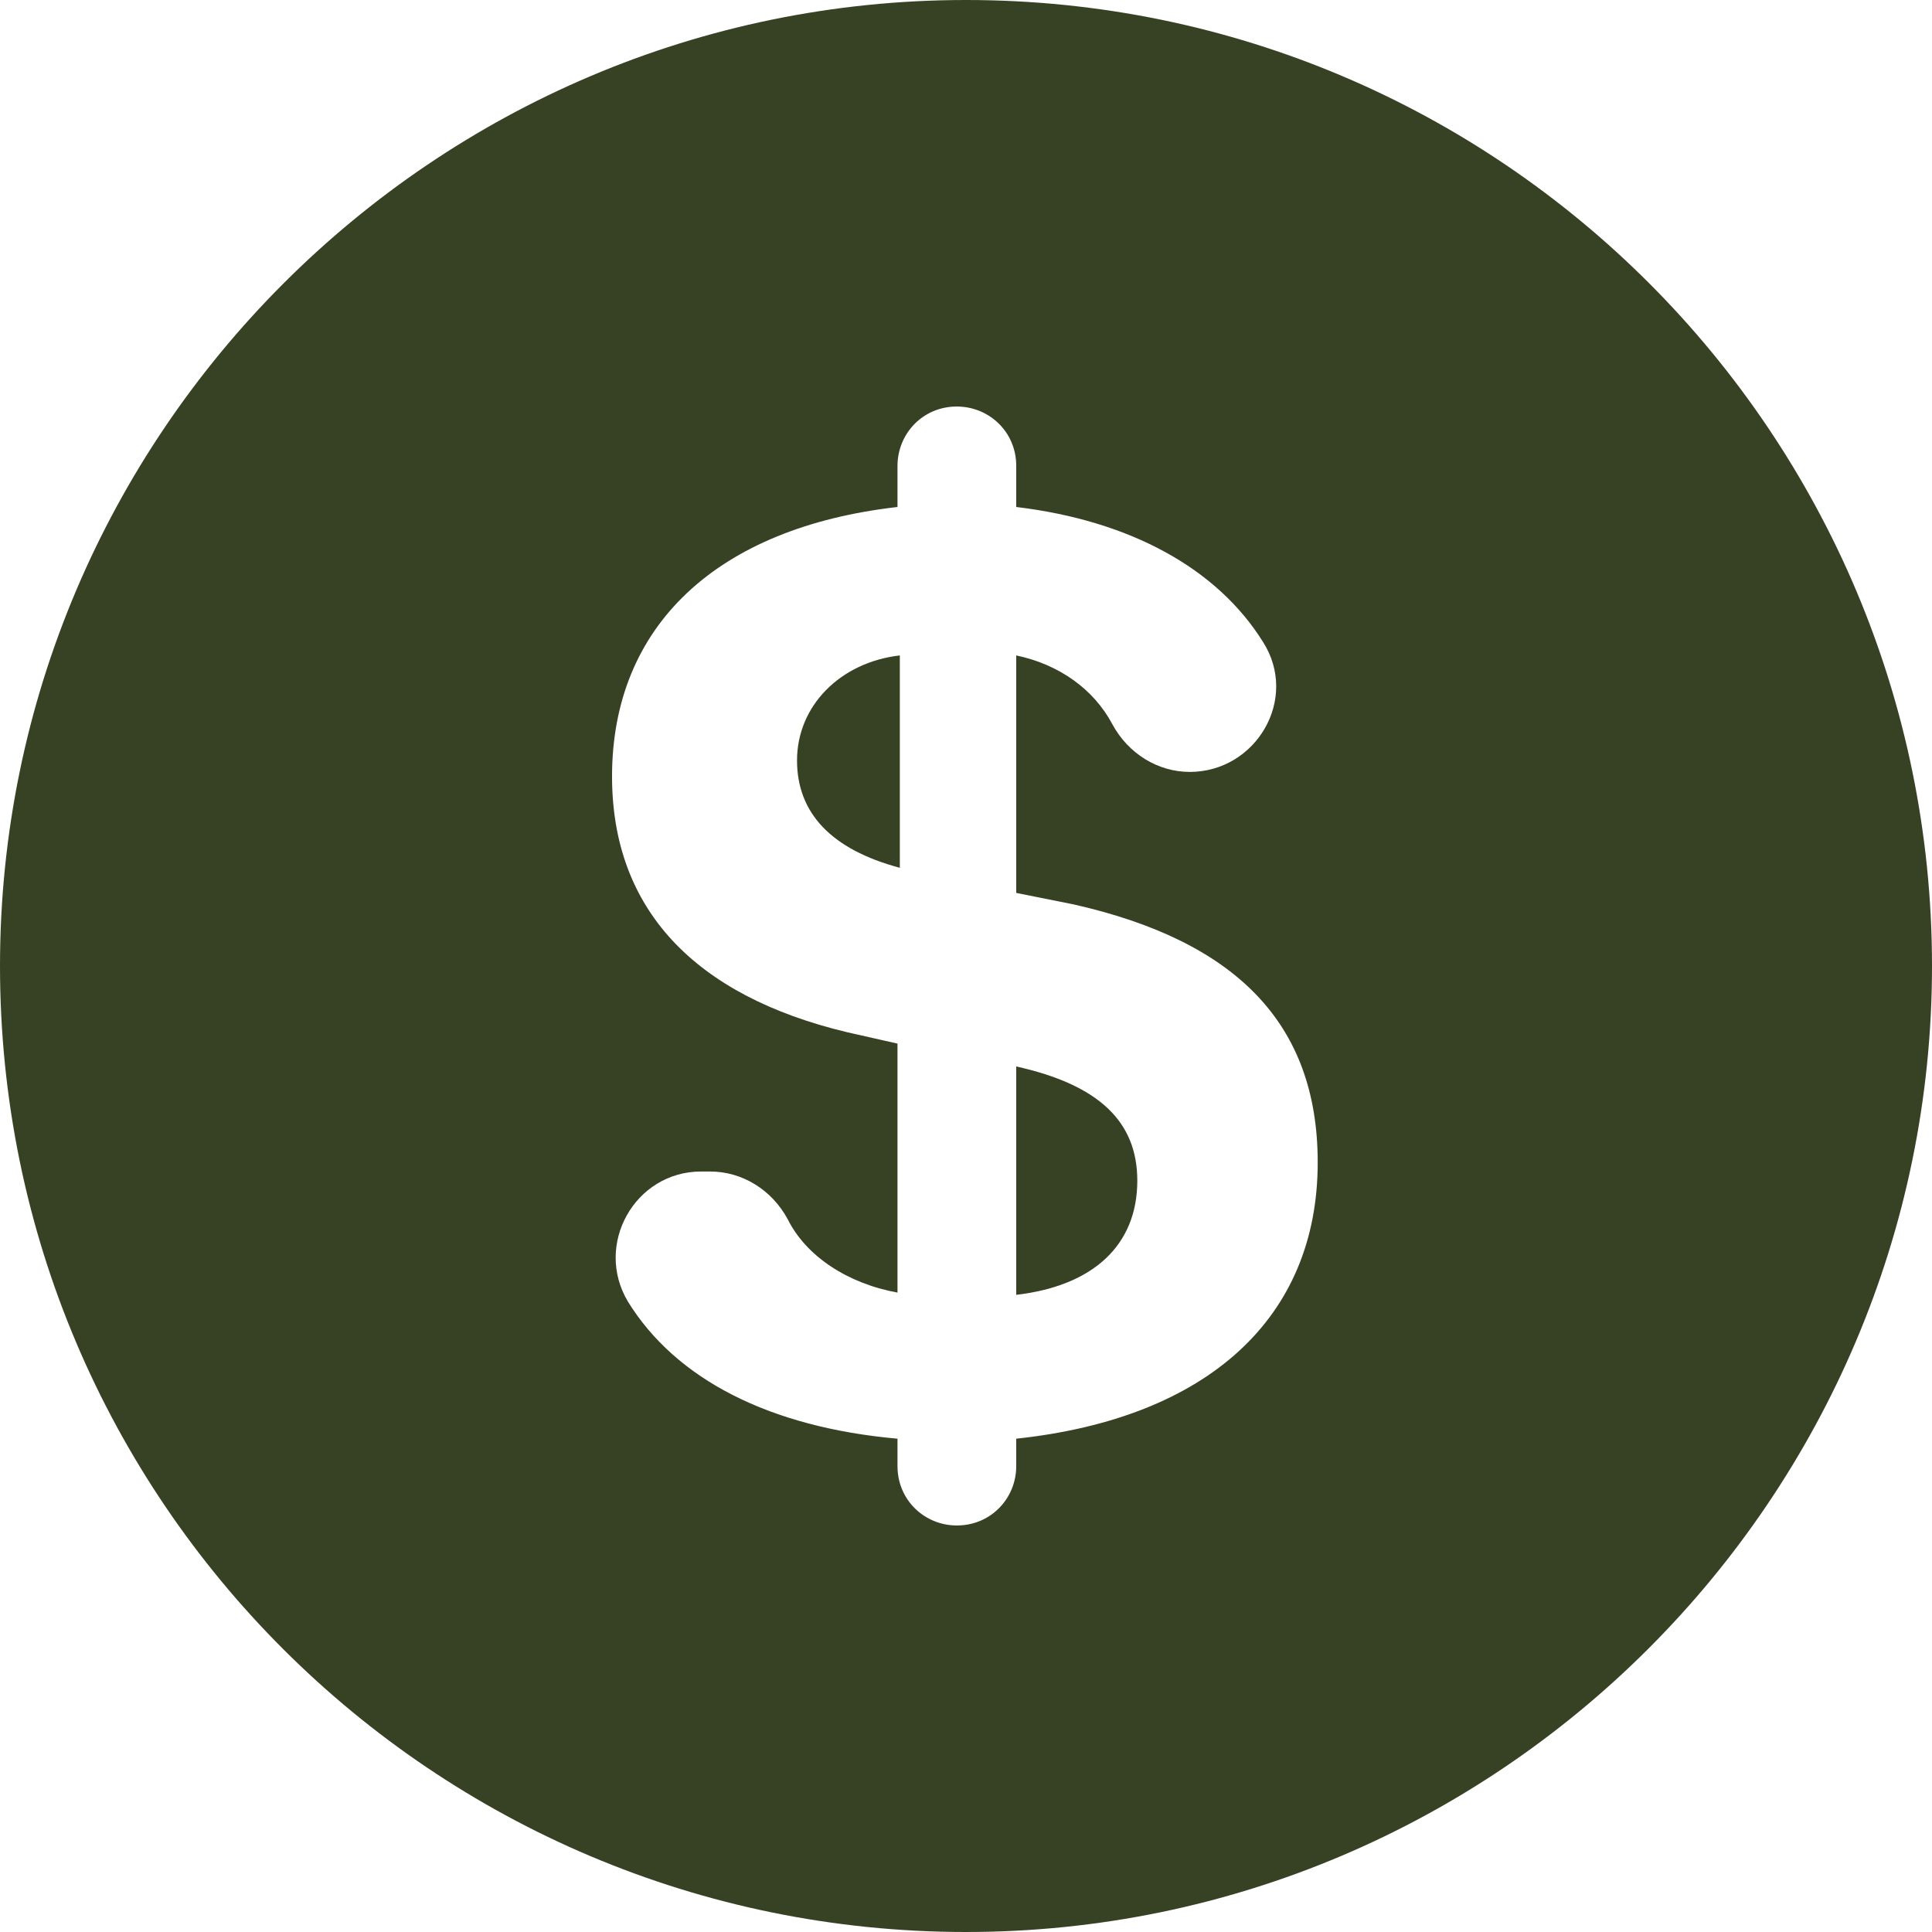 <svg width="24" height="24" viewBox="0 0 24 24" fill="none" xmlns="http://www.w3.org/2000/svg">
<path d="M12 0C5.39 0 0 5.39 0 12C0 18.638 5.39 24 12 24C18.61 24 24 18.61 24 12C24 5.39 18.638 0 12 0ZM12.624 17.872V18.213C12.624 18.61 12.312 18.95 11.886 18.95C11.489 18.95 11.149 18.638 11.149 18.213V17.872C9.56 17.73 8.397 17.135 7.801 16.17C7.376 15.461 7.887 14.553 8.709 14.553H8.823C9.22 14.553 9.589 14.78 9.787 15.149C10.014 15.603 10.525 15.943 11.149 16.057V12.964L10.525 12.823C8.624 12.369 7.603 11.291 7.603 9.645C7.603 7.773 8.908 6.553 11.149 6.298V5.787C11.149 5.39 11.461 5.05 11.886 5.05C12.284 5.05 12.624 5.362 12.624 5.787V6.298C14.043 6.468 15.121 7.064 15.688 7.972C16.142 8.681 15.603 9.589 14.78 9.589C14.383 9.589 14.014 9.362 13.816 8.993C13.589 8.567 13.163 8.255 12.624 8.142V11.092L13.333 11.234C15.348 11.688 16.369 12.709 16.369 14.44C16.369 16.369 15.007 17.617 12.624 17.872Z" fill="#374225"/>
<path d="M12.624 13.248V16.085C13.589 15.972 14.128 15.461 14.128 14.667C14.128 13.929 13.645 13.475 12.624 13.248Z" fill="#374225"/>
<path d="M9.901 9.447C9.901 10.099 10.326 10.553 11.178 10.78V8.142C10.44 8.227 9.901 8.766 9.901 9.447Z" fill="#374225"/>
</svg>
